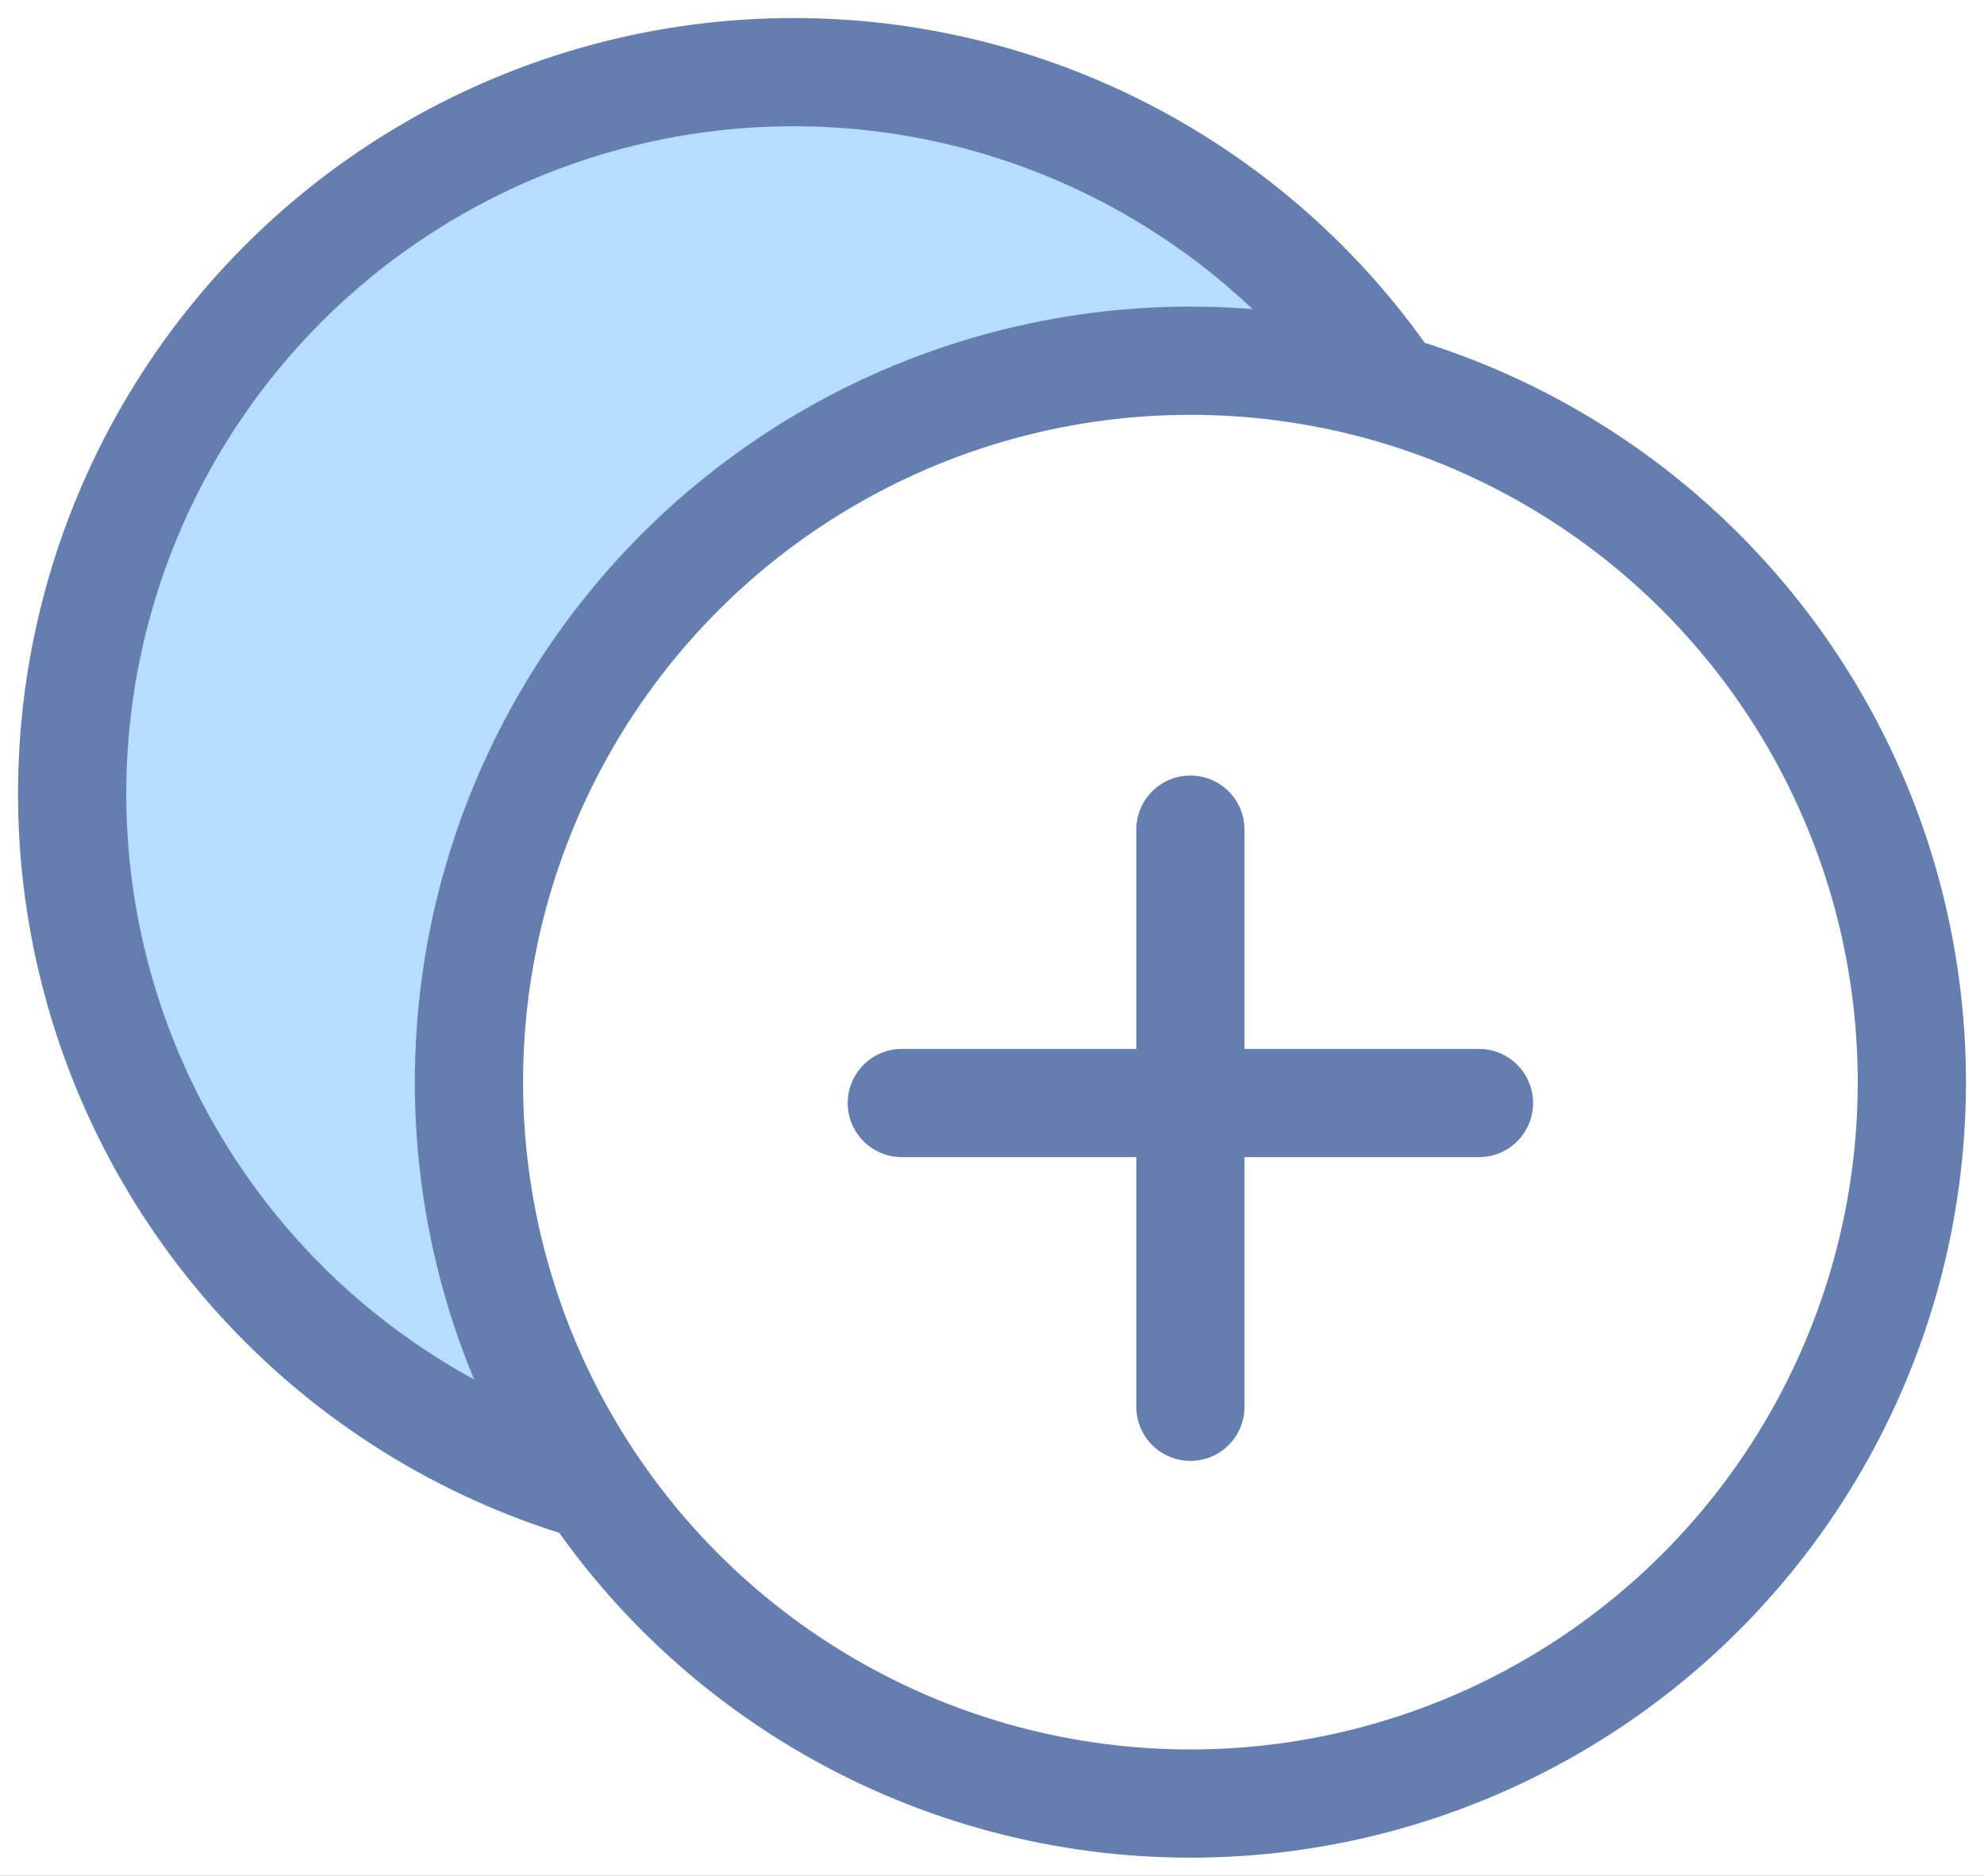 <svg xmlns="http://www.w3.org/2000/svg" xmlns:xlink="http://www.w3.org/1999/xlink" width="55" height="52" viewBox="0 0 55 52">
    <defs>
        <rect id="b" width="261" height="396" x="941" y="217" rx="8"/>
        <filter id="a" width="123%" height="115.2%" x="-11.5%" y="-7.6%" filterUnits="objectBoundingBox">
            <feOffset in="SourceAlpha" result="shadowOffsetOuter1"/>
            <feGaussianBlur in="shadowOffsetOuter1" result="shadowBlurOuter1" stdDeviation="10"/>
            <feColorMatrix in="shadowBlurOuter1" values="0 0 0 0 0.804 0 0 0 0 0.804 0 0 0 0 0.804 0 0 0 0.2 0"/>
        </filter>
    </defs>
    <g fill="none" fill-rule="evenodd">
        <path fill="#FFF" d="M-1041-264H239v800h-1280z"/>
        <g transform="translate(-1041 -264)">
            <use fill="#000" filter="url(#a)" xlink:href="#b"/>
            <use fill="#FFF" xlink:href="#b"/>
        </g>
        <g stroke="#637EAF" stroke-width="3" transform="translate(2 2)">
            <circle cx="20" cy="20" r="20" fill="#B6DCFF"/>
            <circle cx="31" cy="28" r="20" fill="#FFF"/>
            <g stroke-linecap="round" stroke-linejoin="round">
                <path d="M31 21v16M39 28.579H23"/>
            </g>
        </g>
    </g>
</svg>
